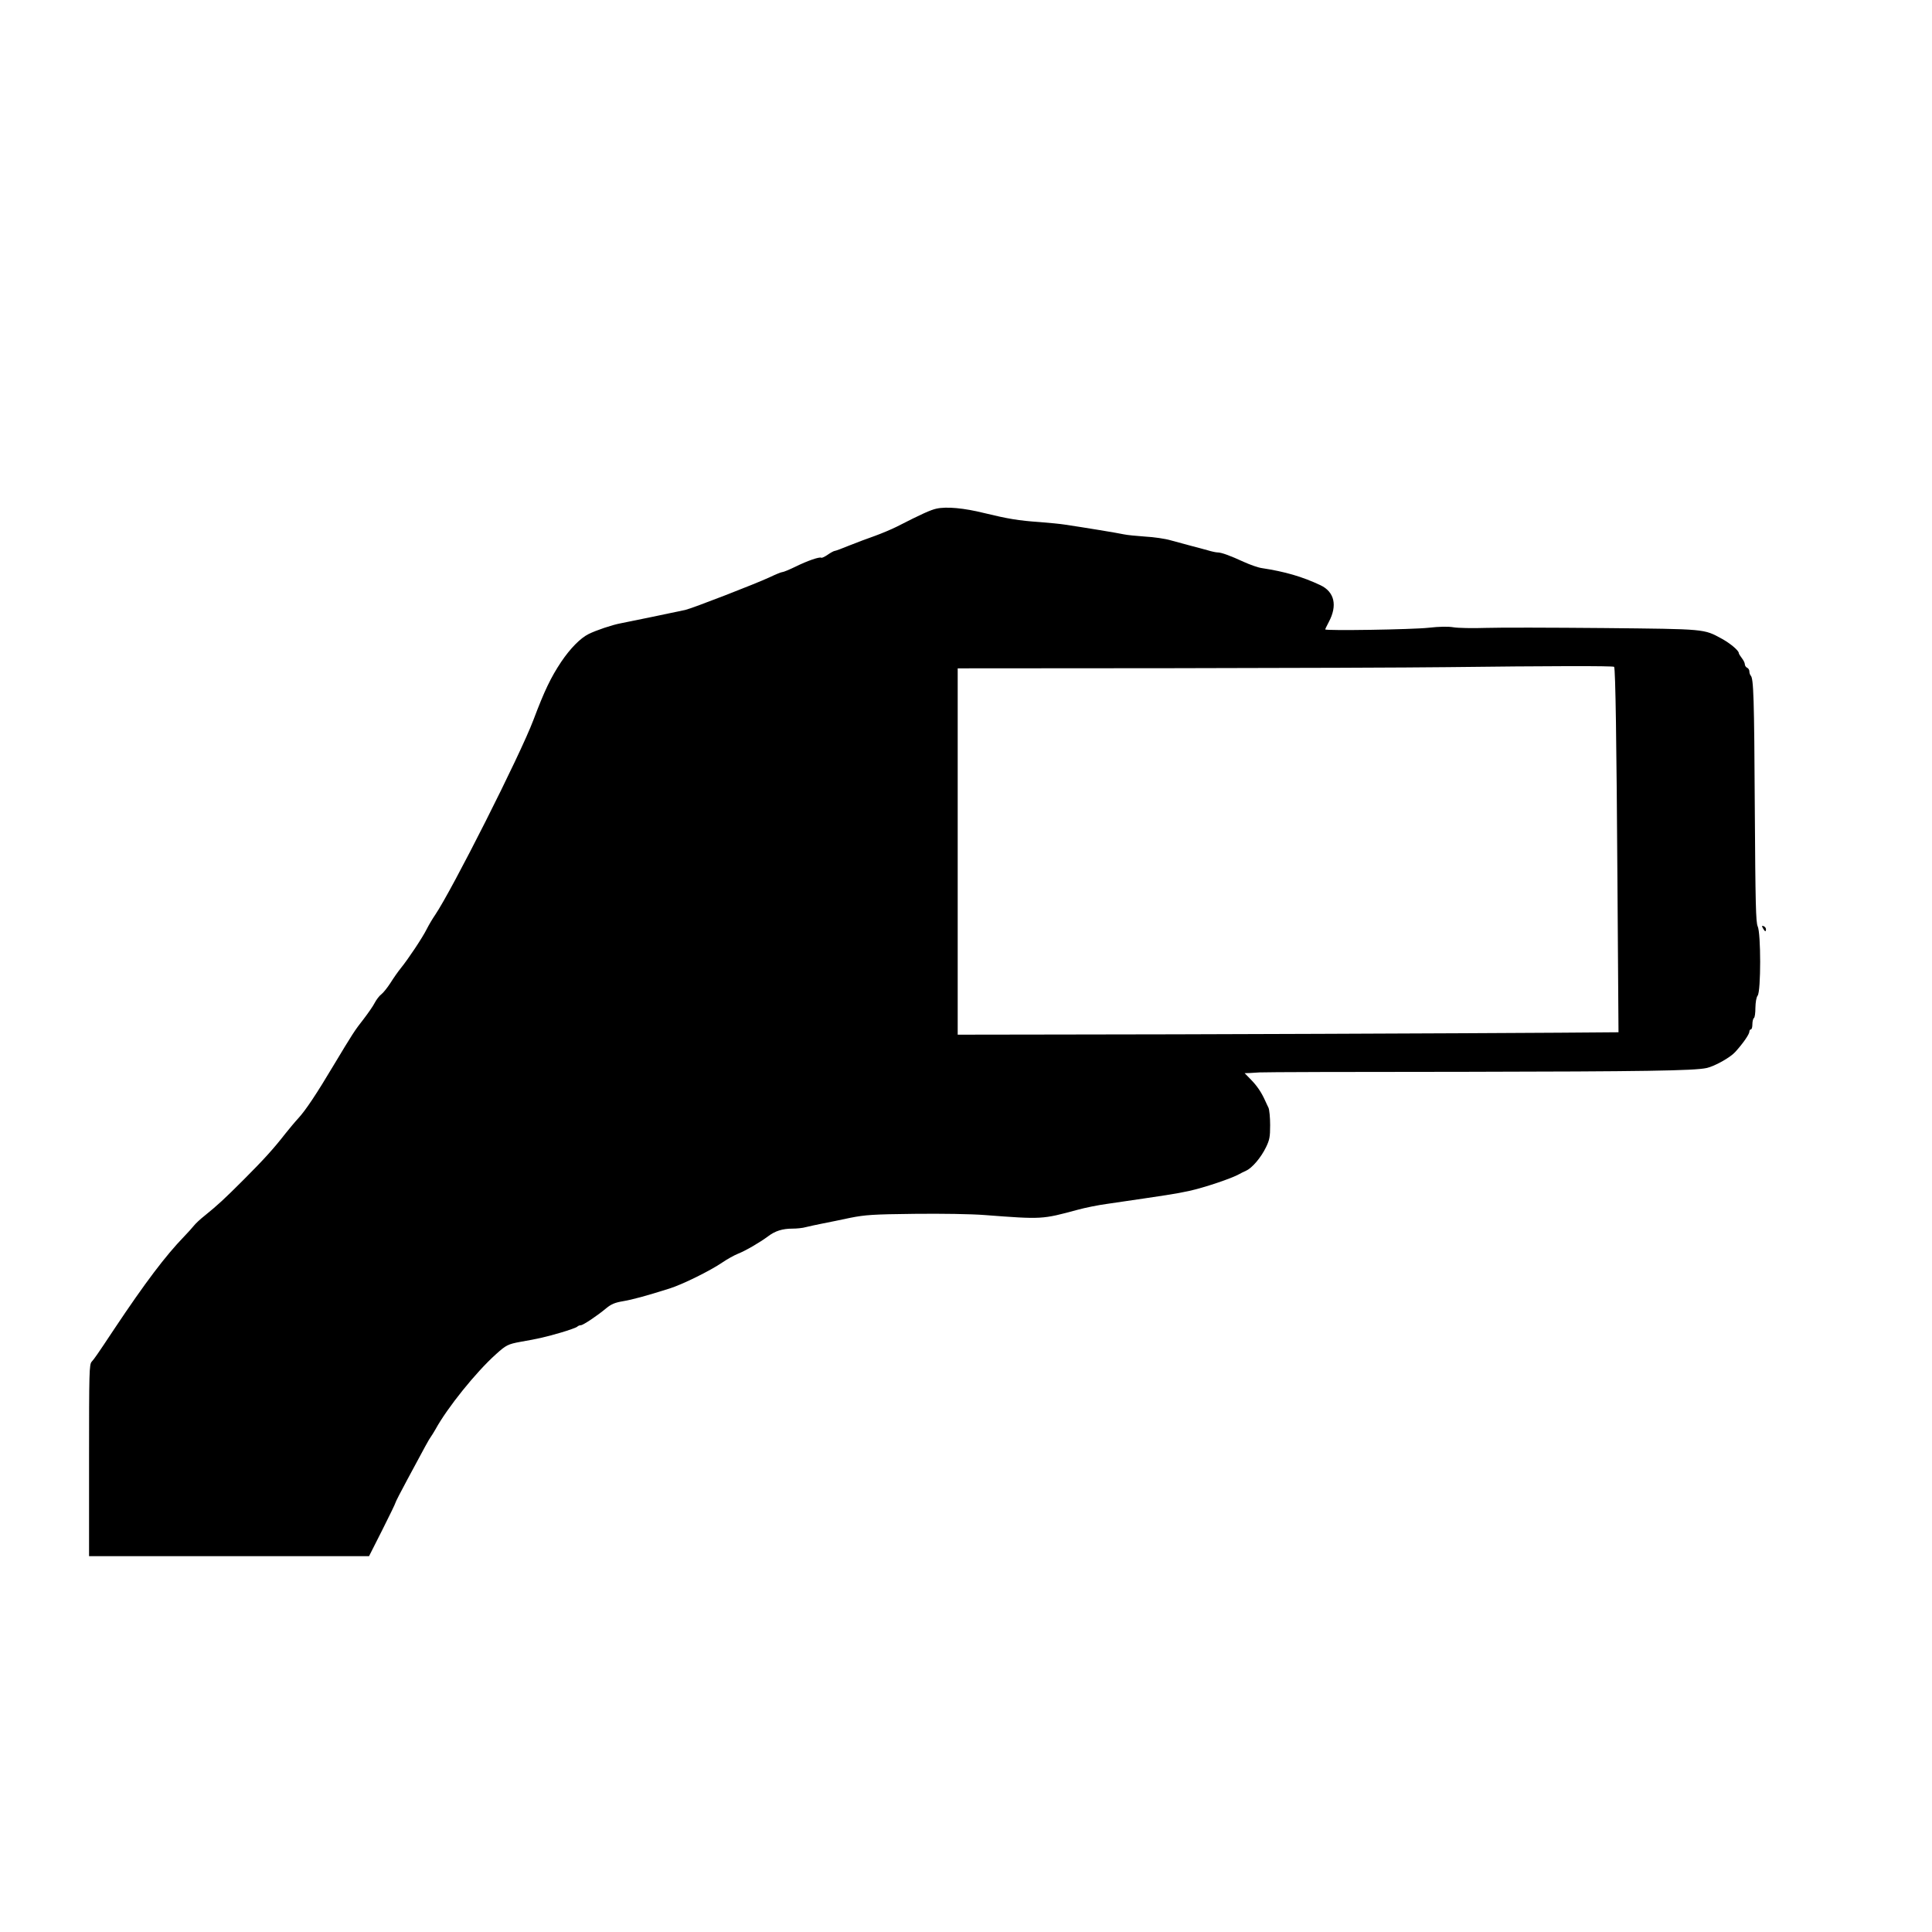 <?xml version="1.0" standalone="no"?>
<!DOCTYPE svg PUBLIC "-//W3C//DTD SVG 20010904//EN"
 "http://www.w3.org/TR/2001/REC-SVG-20010904/DTD/svg10.dtd">
<svg version="1.0" xmlns="http://www.w3.org/2000/svg"
 width="1280pt" height="1280pt" viewBox="0 0 1280 1280"
 preserveAspectRatio="xMidYMid meet">
<g transform="translate(0,1280) scale(0.1,-0.1)"
fill="#000000" stroke="none">
<path d="M6204 9430 c-37 -8 -96 -34 -264 -120 -36 -18 -101 -45 -145 -61 -44
-15 -120 -44 -168 -63 -48 -20 -92 -36 -97 -36 -5 0 -26 -11 -46 -25 -20 -14
-40 -23 -43 -20 -12 7 -91 -20 -170 -59 -41 -20 -80 -36 -87 -36 -8 0 -46 -16
-86 -35 -90 -42 -510 -205 -558 -216 -59 -13 -382 -80 -430 -89 -54 -10 -161
-46 -211 -71 -54 -27 -121 -95 -181 -184 -68 -102 -111 -191 -184 -385 -87
-231 -540 -1128 -652 -1293 -16 -23 -41 -65 -55 -93 -28 -56 -121 -196 -172
-259 -18 -22 -48 -65 -68 -97 -20 -31 -47 -65 -60 -75 -14 -10 -34 -37 -45
-58 -11 -22 -45 -70 -74 -108 -57 -72 -74 -99 -196 -302 -115 -193 -187 -301
-235 -353 -24 -26 -62 -72 -86 -102 -77 -99 -144 -173 -276 -305 -131 -131
-170 -167 -260 -240 -28 -22 -59 -51 -70 -65 -11 -14 -40 -46 -65 -72 -123
-127 -259 -307 -463 -613 -116 -175 -132 -197 -149 -216 -17 -18 -18 -63 -18
-654 l0 -635 928 0 927 0 88 174 c48 95 87 176 87 180 0 4 35 73 79 154 119
222 143 266 155 282 6 8 20 31 31 50 79 144 269 380 401 498 66 60 80 67 162
82 122 21 170 33 267 61 55 16 104 34 109 39 6 6 16 10 24 10 15 0 108 62 169
113 33 27 57 37 110 46 65 11 156 36 308 84 84 26 269 117 351 173 32 22 79
48 104 58 49 19 145 75 200 116 46 35 95 50 160 50 29 0 69 4 89 10 20 5 70
16 111 24 41 8 125 25 185 38 97 19 147 23 424 26 182 2 377 -1 465 -8 382
-29 379 -29 616 35 47 13 135 31 195 39 417 61 445 65 540 85 102 22 286 84
335 112 8 5 29 15 46 23 40 18 98 86 132 156 23 48 27 67 27 146 0 50 -5 102
-11 115 -6 13 -17 35 -23 49 -24 53 -52 95 -93 137 l-42 43 34 1 c19 1 49 3
65 4 17 2 631 4 1365 4 1172 2 1514 7 1596 25 53 11 158 70 190 106 52 57 94
118 94 135 0 8 5 15 10 15 6 0 10 15 10 34 0 19 5 38 10 41 6 3 10 34 10 68 1
39 6 69 15 81 22 29 22 414 0 459 -12 27 -15 147 -19 782 -4 731 -8 860 -27
879 -5 6 -9 18 -9 28 0 10 -7 21 -15 24 -8 4 -15 14 -15 23 0 9 -9 27 -20 41
-11 14 -20 29 -20 33 0 17 -56 64 -112 95 -122 66 -101 64 -783 71 -341 3
-692 4 -780 1 -88 -3 -185 -1 -215 4 -35 6 -94 5 -165 -3 -108 -12 -685 -21
-685 -11 0 3 11 25 24 50 58 109 37 199 -56 243 -121 57 -236 90 -387 113 -24
3 -78 22 -120 41 -91 42 -149 63 -174 63 -10 0 -39 6 -65 14 -26 7 -76 21
-112 30 -36 10 -95 26 -133 36 -37 11 -113 22 -170 25 -56 4 -120 10 -142 15
-35 8 -266 46 -395 65 -25 4 -97 11 -160 16 -145 10 -213 22 -370 60 -133 33
-249 44 -316 29z m4490 -1048 c9 -16 16 -495 22 -1424 l7 -997 -394 -3 c-576
-4 -2539 -12 -3314 -12 l-670 -1 0 1213 0 1214 1405 1 c773 1 1601 4 1840 7
660 8 1100 9 1104 2z"/>
<path d="M11680 6650 c13 -23 20 -26 20 -6 0 8 -7 16 -15 20 -13 4 -14 2 -5
-14z"/>
</g>
</svg>

